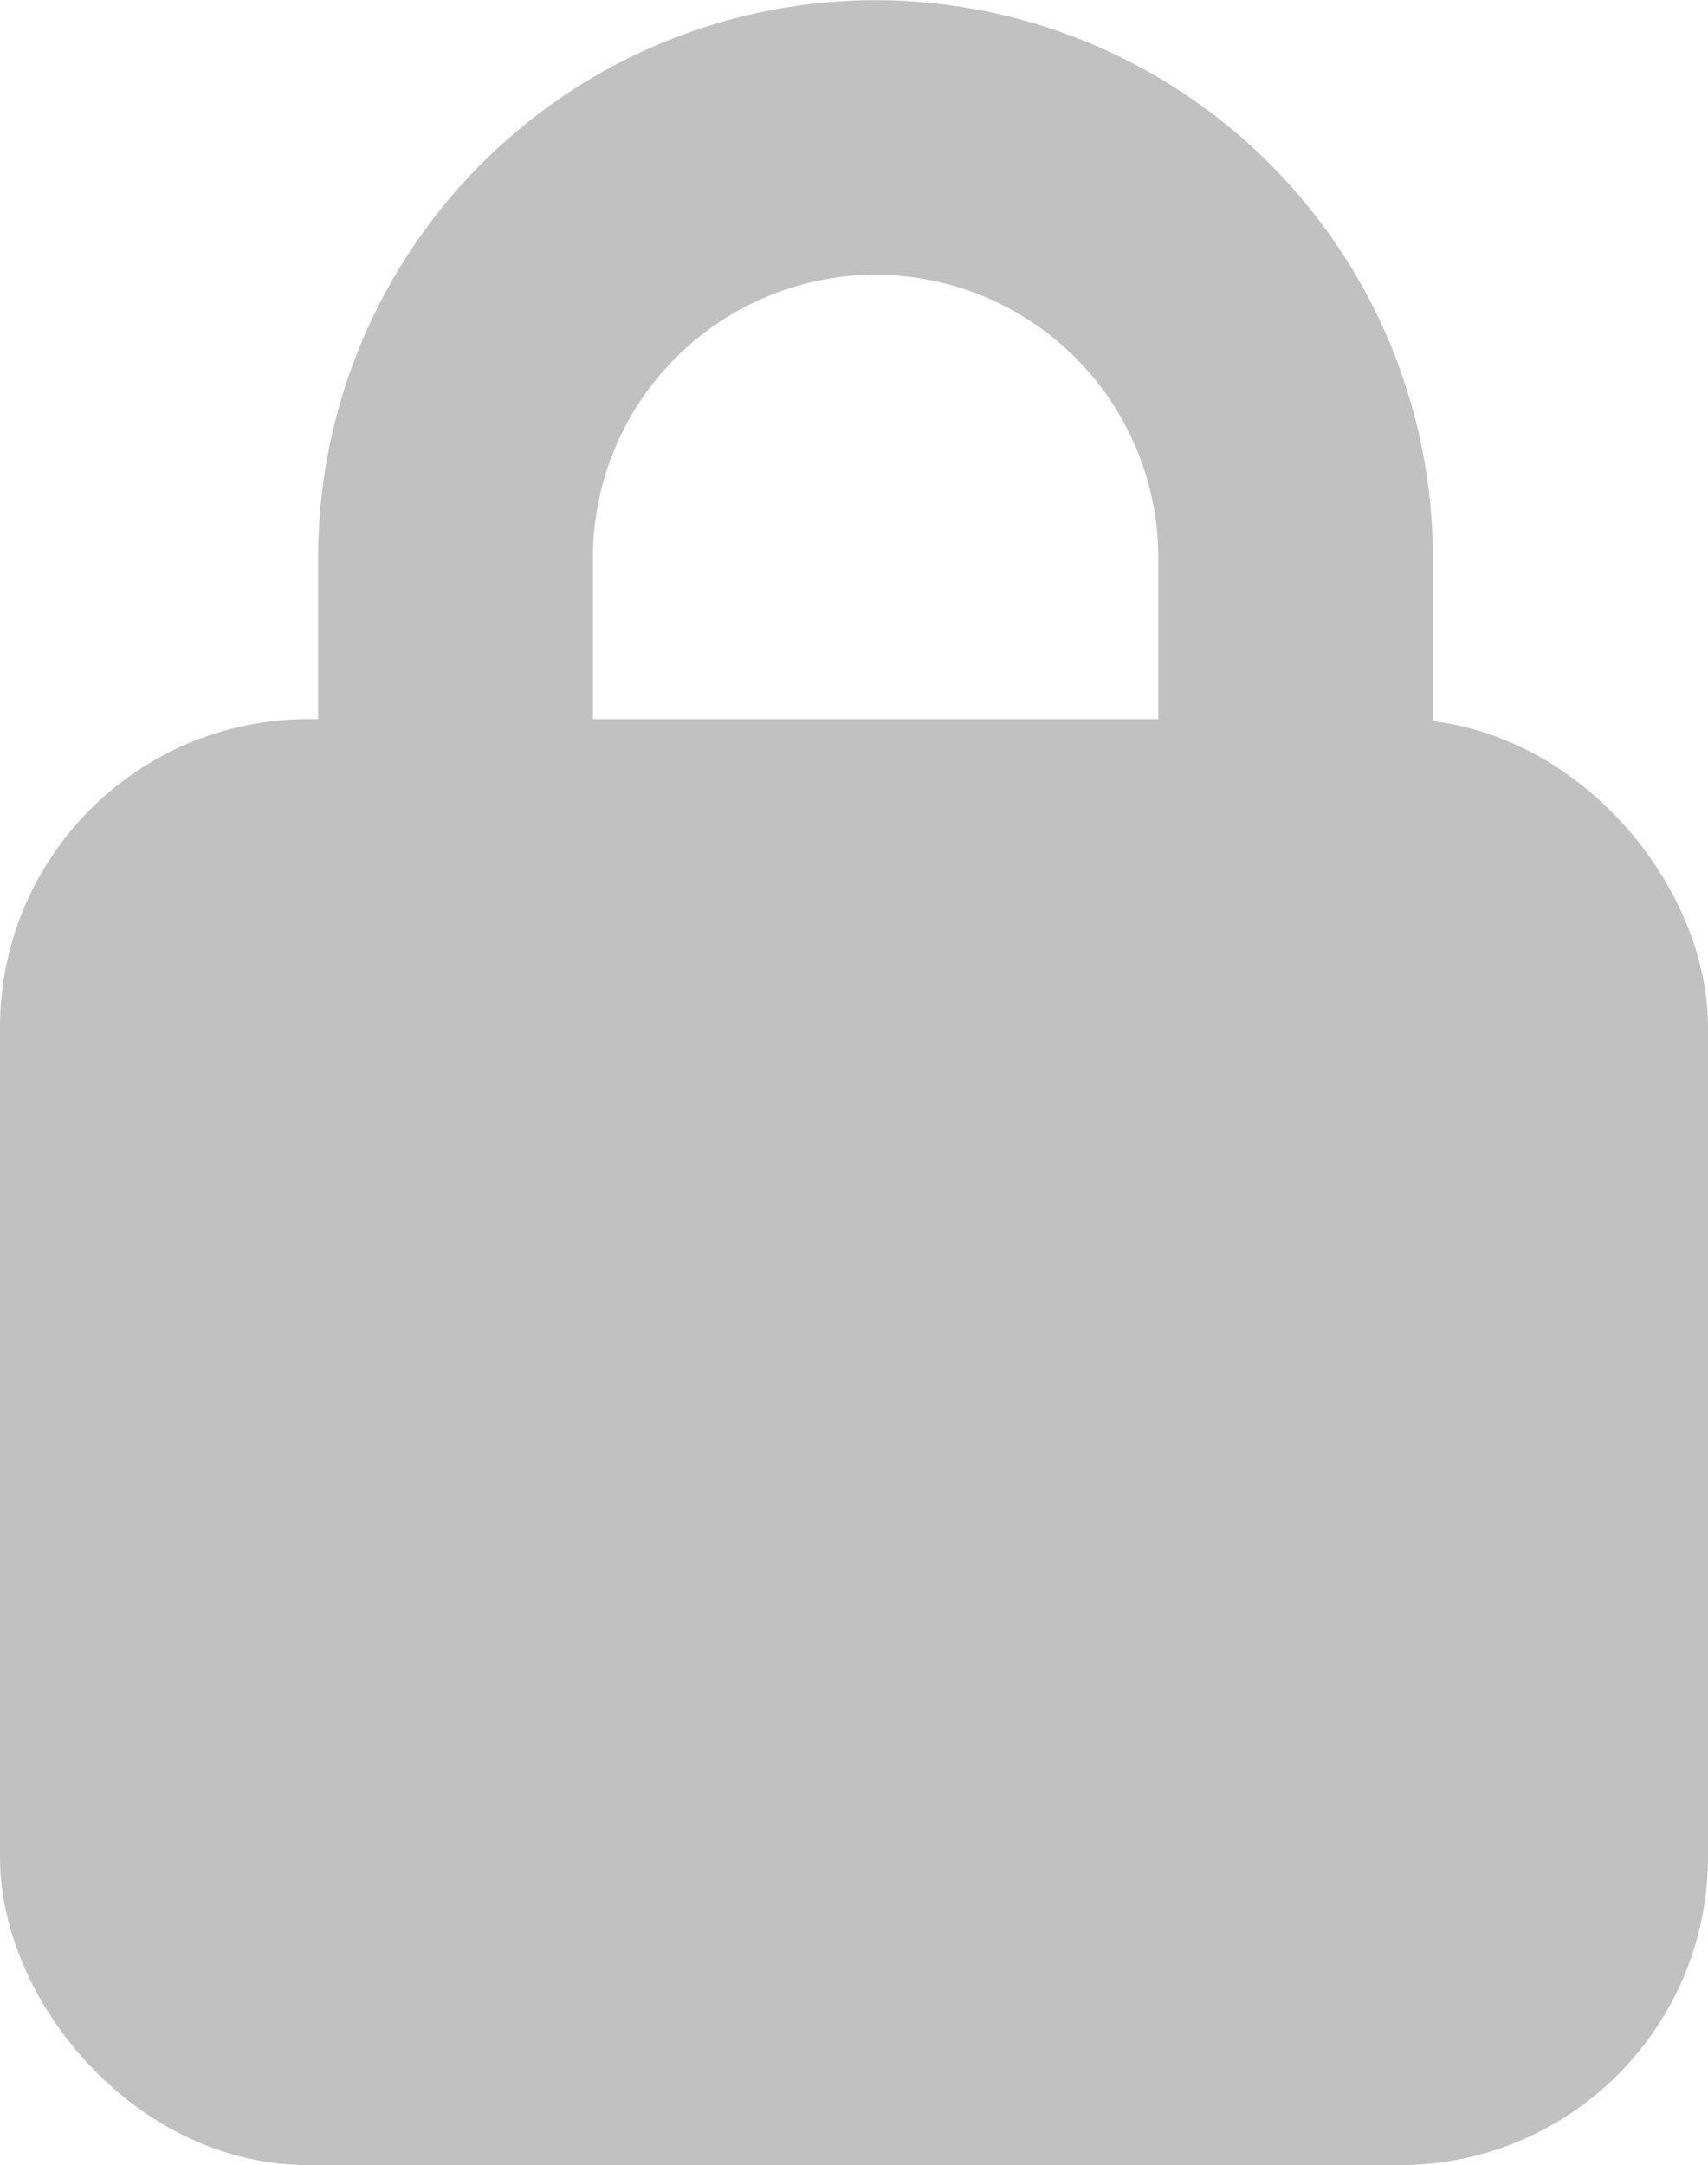 <svg xmlns="http://www.w3.org/2000/svg" width="10.083" height="12.782" viewBox="0 0 10.083 12.782"><defs><style>.a{fill:#c1c1c1;stroke:#c1c1c1;}</style></defs><g transform="translate(0.5 0.5)"><g transform="translate(0 4.245)"><rect class="a" width="9.083" height="7.537" rx="1.32"/></g><g transform="translate(1.879)"><path class="a" d="M-2112.147-3456.358a.311.311,0,0,1-.311-.31v-1.116a2.172,2.172,0,0,0-2.169-2.169,2.172,2.172,0,0,0-2.169,2.169v1.116a.311.311,0,0,1-.311.31.311.311,0,0,1-.311-.31v-1.116a2.794,2.794,0,0,1,2.79-2.79,2.794,2.794,0,0,1,2.791,2.79v1.116A.311.311,0,0,1-2112.147-3456.358Z" transform="translate(2117.417 3460.575)"/></g></g></svg>